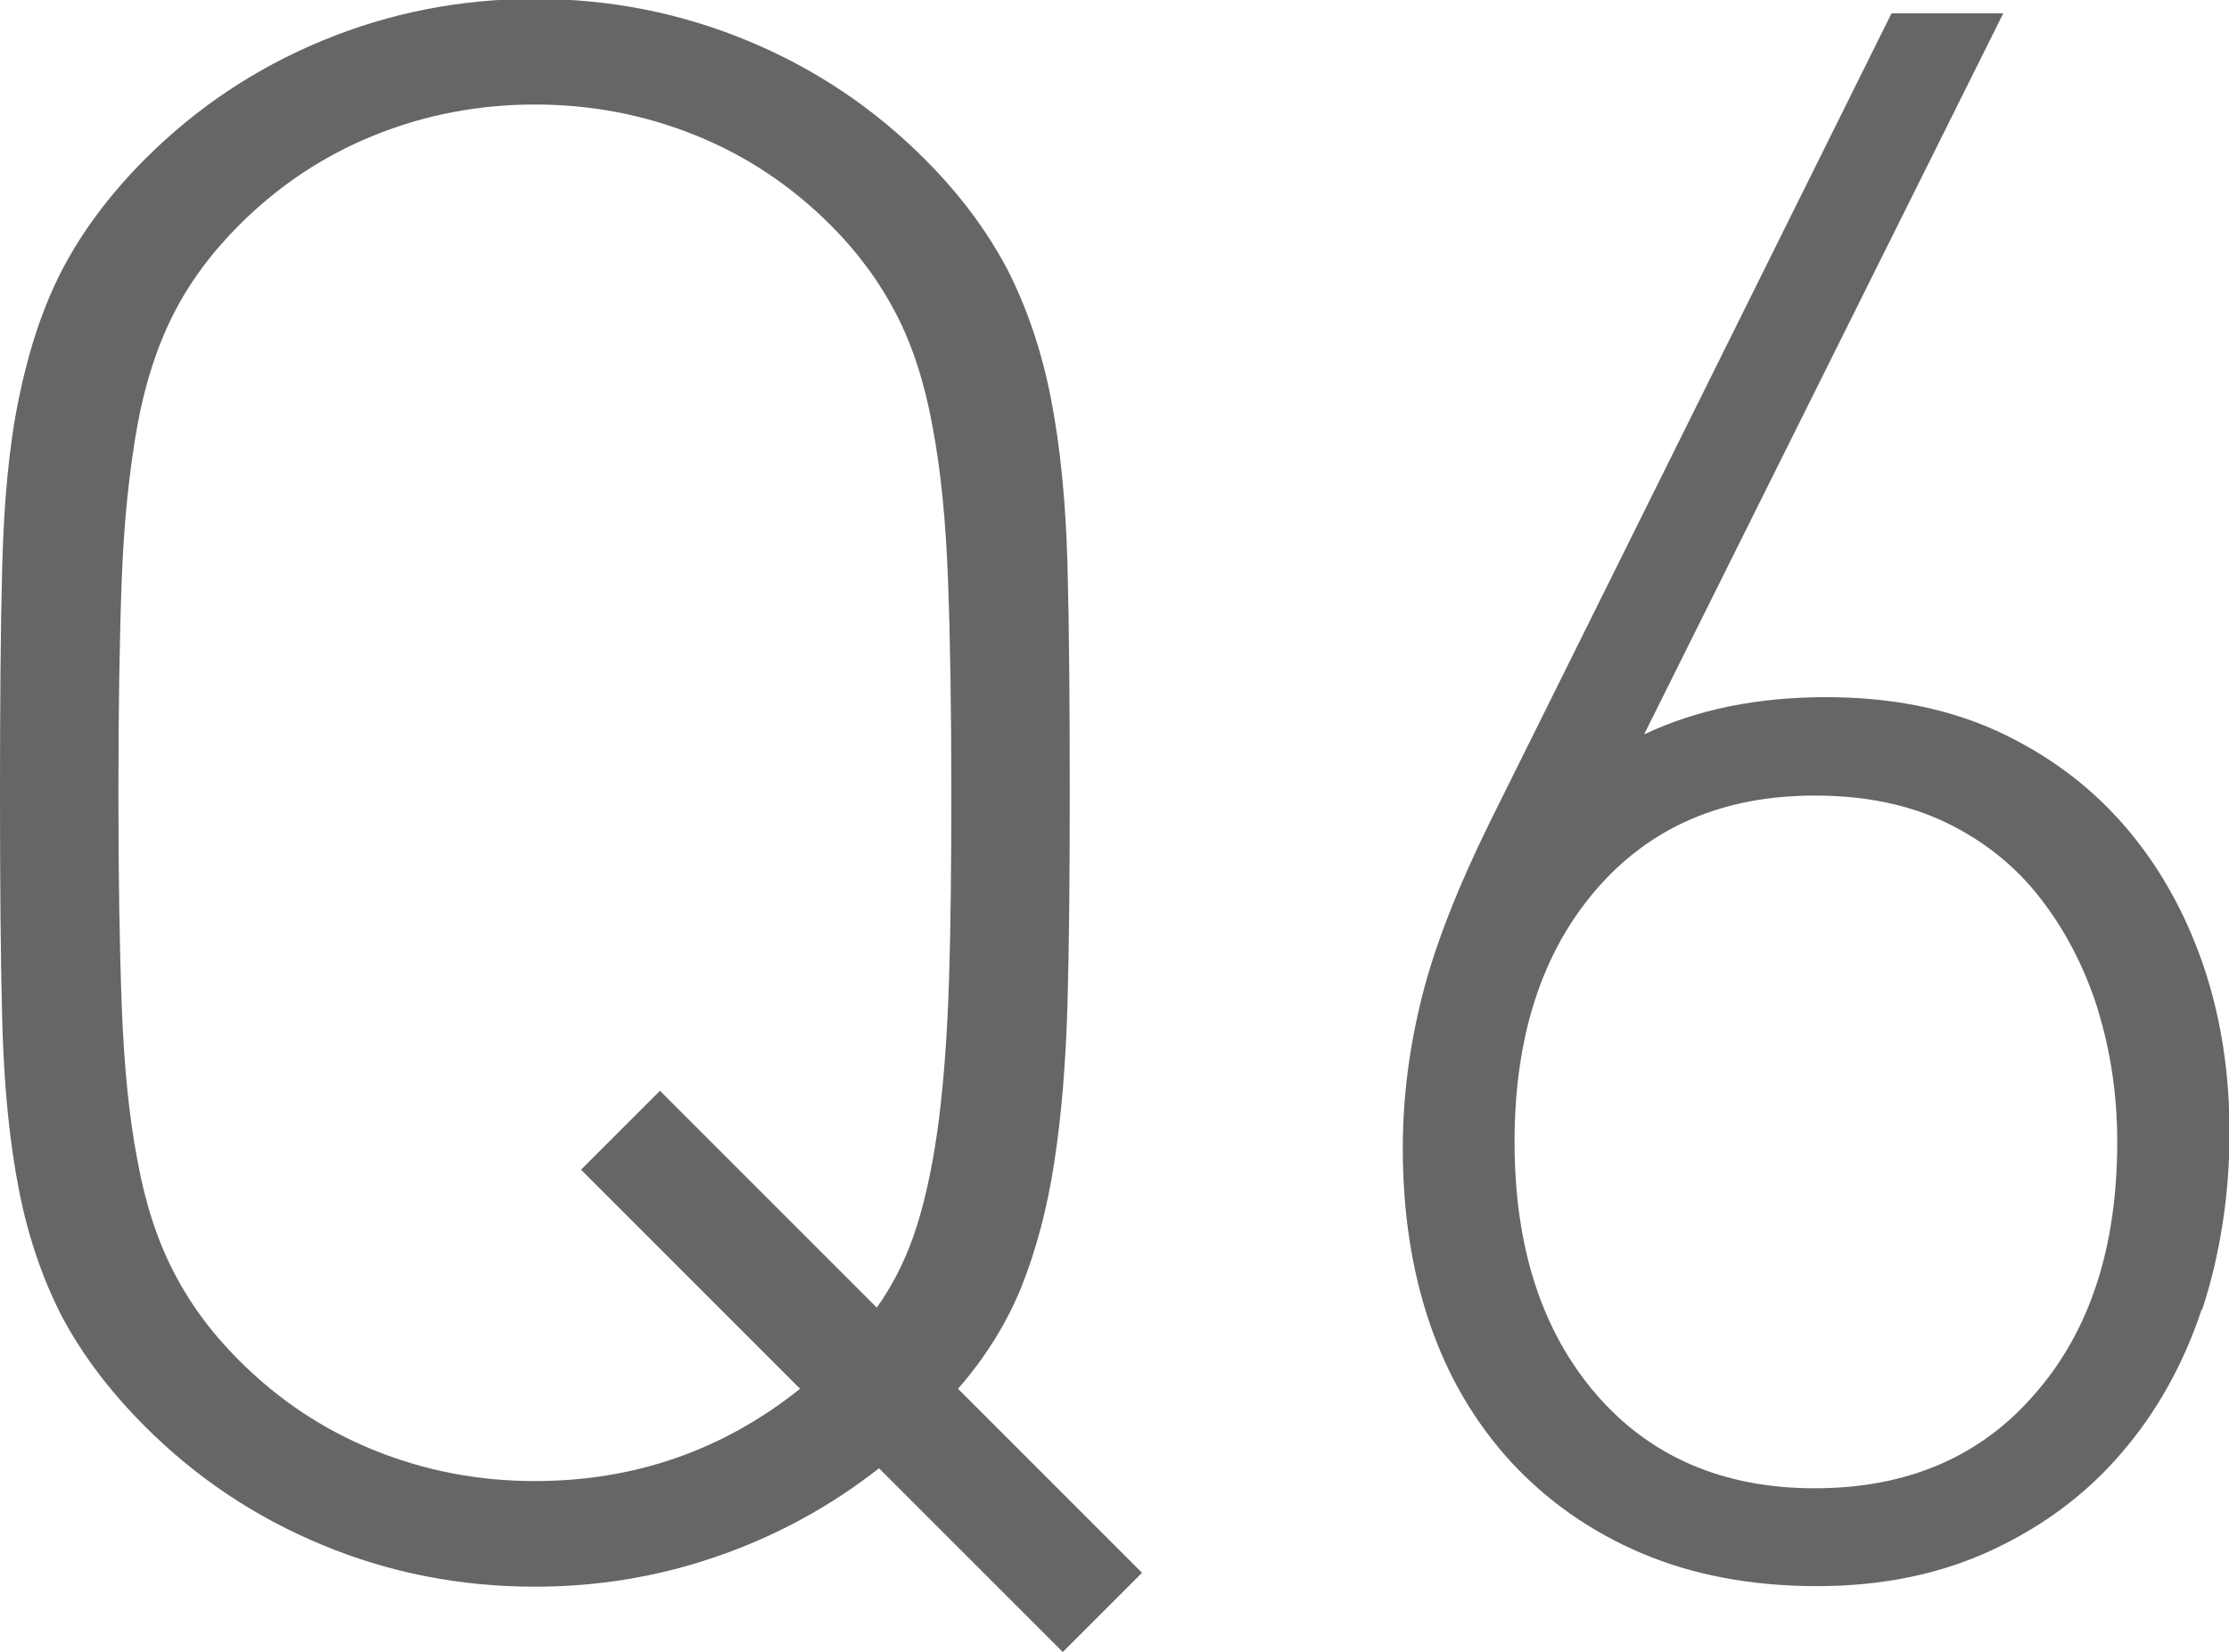 <?xml version="1.0" encoding="UTF-8"?><svg xmlns="http://www.w3.org/2000/svg" viewBox="0 0 40.09 29.72"><defs><style>.d{fill:#666;}</style></defs><g id="a"/><g id="b"><g id="c"><g><path class="d" d="M19.12,29.72l-3.31-3.31c-.87,.68-1.83,1.21-2.9,1.58-1.06,.37-2.16,.55-3.29,.55-1.34,0-2.62-.25-3.82-.75-1.21-.5-2.27-1.21-3.19-2.13-.63-.63-1.12-1.28-1.48-1.95-.35-.67-.62-1.44-.79-2.31s-.27-1.88-.3-3.04c-.03-1.16-.04-2.52-.04-4.1s.01-2.94,.04-4.08c.03-1.14,.12-2.15,.3-3.02s.43-1.64,.79-2.33c.36-.68,.85-1.34,1.48-1.97,.92-.92,1.98-1.63,3.19-2.13,1.21-.5,2.48-.75,3.82-.75s2.61,.25,3.82,.75c1.21,.5,2.27,1.21,3.19,2.13,.63,.63,1.12,1.29,1.48,1.97,.35,.68,.62,1.46,.79,2.33s.27,1.87,.3,3.02c.03,1.14,.04,2.5,.04,4.08,0,1.45-.01,2.71-.04,3.78-.03,1.08-.11,2.04-.24,2.88-.13,.84-.33,1.58-.59,2.23-.26,.64-.64,1.26-1.14,1.83l3.31,3.31-1.42,1.42Zm-2.07-19.3c-.04-1.06-.13-1.98-.28-2.76-.14-.77-.36-1.45-.65-2.01-.29-.56-.68-1.1-1.18-1.6-.71-.71-1.52-1.25-2.44-1.62-.92-.37-1.88-.55-2.88-.55s-1.96,.18-2.88,.55c-.92,.37-1.73,.91-2.44,1.62-.5,.5-.89,1.03-1.18,1.6-.29,.57-.51,1.24-.65,2.01-.14,.78-.24,1.7-.28,2.76-.04,1.06-.06,2.35-.06,3.84s.02,2.78,.06,3.84c.04,1.06,.13,1.98,.28,2.76,.14,.78,.36,1.45,.65,2.01,.29,.57,.68,1.1,1.18,1.6,.71,.71,1.52,1.25,2.44,1.62,.92,.37,1.88,.55,2.88,.55,1.79,0,3.38-.55,4.77-1.66l-3.94-3.94,1.42-1.42,3.9,3.9c.32-.45,.56-.95,.73-1.5,.17-.55,.3-1.19,.39-1.91,.09-.72,.15-1.56,.18-2.52,.03-.96,.04-2.07,.04-3.33,0-1.5-.02-2.78-.06-3.84Z"/><path class="d" d="M39.6,23.55c-.33,.99-.81,1.85-1.44,2.58-.63,.74-1.41,1.32-2.33,1.75s-1.97,.65-3.15,.65-2.23-.2-3.15-.59c-.92-.39-1.7-.94-2.35-1.64-.64-.7-1.13-1.52-1.46-2.48-.33-.96-.49-2.02-.49-3.17,0-.92,.12-1.83,.35-2.74s.64-1.95,1.22-3.13L34.02,.24h2.01l-6.46,12.97c.95-.45,2.04-.67,3.27-.67,1.16,0,2.18,.2,3.08,.61,.89,.41,1.65,.97,2.27,1.68,.62,.71,1.09,1.54,1.42,2.48,.33,.95,.49,1.97,.49,3.07s-.17,2.19-.49,3.17Zm-1.87-5.4c-.24-.75-.58-1.41-1.03-1.99-.45-.58-1.01-1.03-1.69-1.36-.68-.33-1.47-.49-2.37-.49-1.66,0-2.97,.57-3.94,1.7-.97,1.13-1.46,2.64-1.46,4.53s.49,3.4,1.46,4.53c.97,1.13,2.29,1.7,3.94,1.7s2.98-.56,3.96-1.7c.99-1.13,1.48-2.64,1.48-4.53,0-.84-.12-1.64-.35-2.38Z"/></g></g></g></svg>